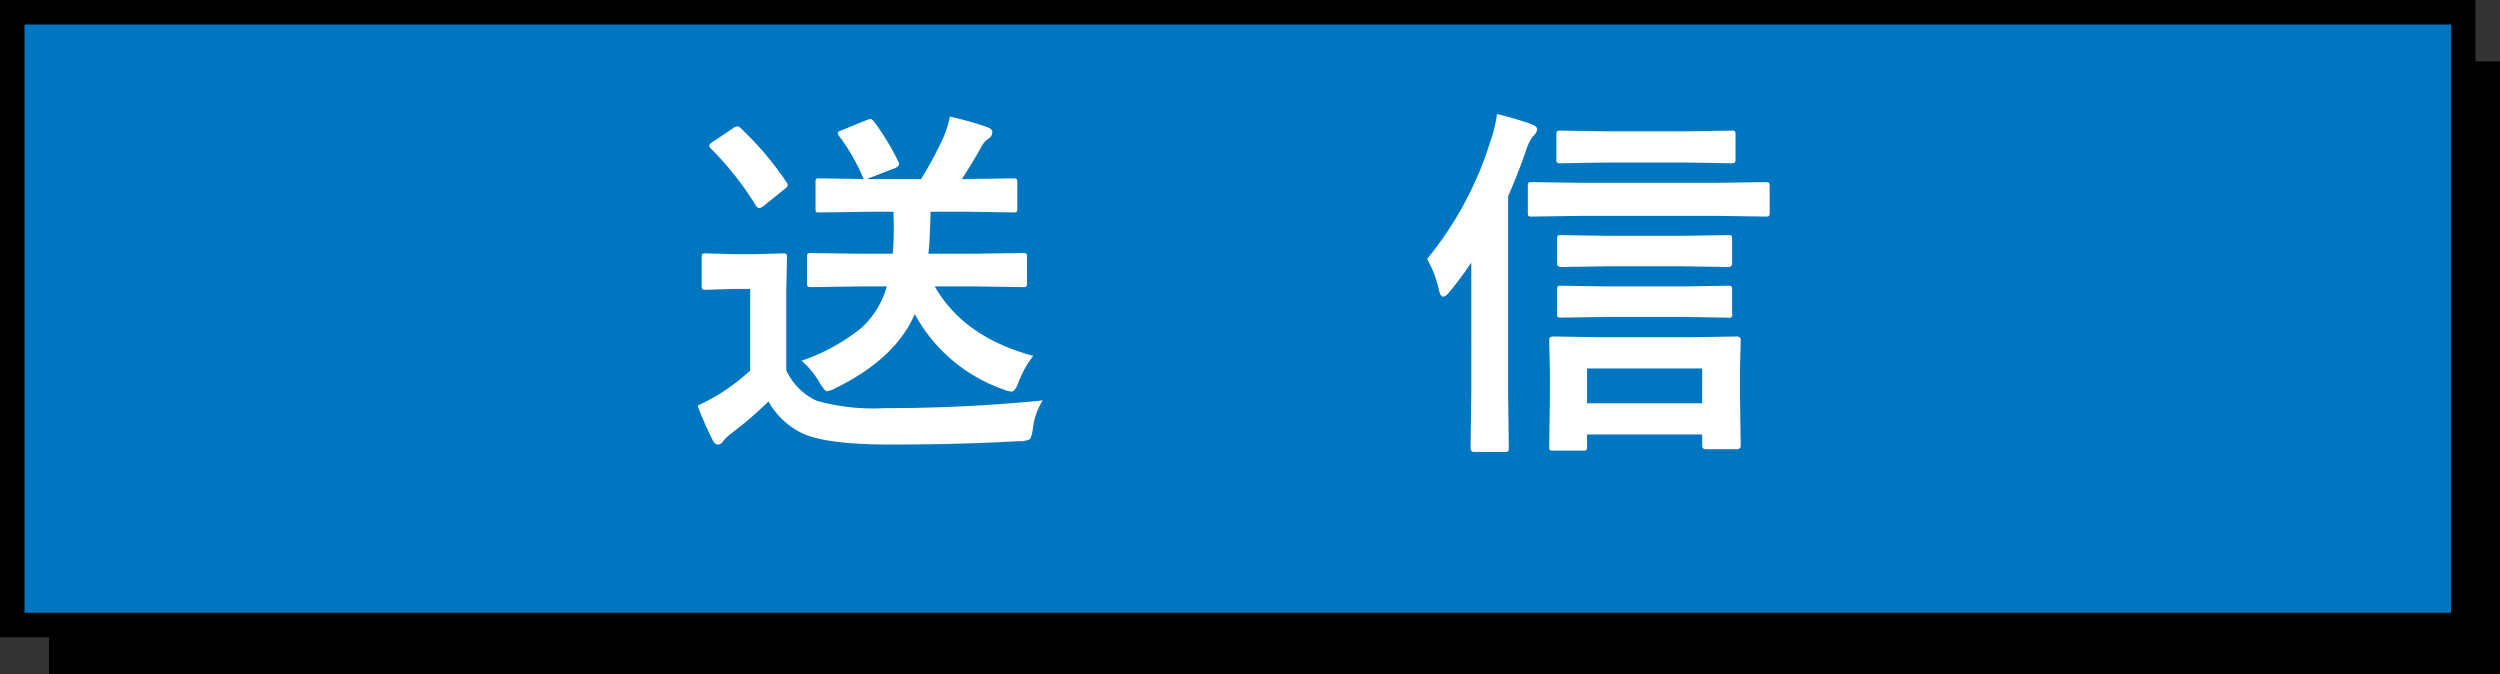 <svg xmlns="http://www.w3.org/2000/svg" width="204" height="55" viewBox="0 0 204 55"><rect x="0" y="0" width="204" height="55" fill="#333333" stroke="none"/><defs><style>.a{fill:#0075c0;stroke:#000;stroke-width:2px;}.b{fill:#fff;}</style></defs><title>アセット 14</title><rect x="4" y="5" width="200" height="50"/><rect class="a" x="1" y="1" width="200" height="50"/><path class="b" d="M85.091,32.673a5.336,5.336,0,0,0-.806,2.314q-.117.747-.278.864a1.834,1.834,0,0,1-.835.146q-4.878.278-10.503.278-4.995,0-7.017-.835A6.244,6.244,0,0,1,62.708,32.761a31.65,31.65,0,0,1-3.091,2.651,3.121,3.121,0,0,0-.601.586.537.537,0,0,1-.439.278q-.249,0-.425-.366a27.029,27.029,0,0,1-1.23-2.812,18.924,18.924,0,0,0,1.772-.938,17.988,17.988,0,0,0,2.52-1.919v-6.665H59.808l-2.197.073q-.264,0-.308-.073a.591.591,0,0,1-.044-.293V20.998q0-.234.059-.278a.591.591,0,0,1,.293-.044l2.197.059h1.831l2.241-.059a.463.463,0,0,1,.293.059.504.504,0,0,1,.044.264l-.059,2.856v6.357a5.048,5.048,0,0,0,2.49,2.49,17.1,17.1,0,0,0,5.552.601A128.636,128.636,0,0,0,85.091,32.673Zm-24.668-22.236a25.929,25.929,0,0,1,3.75,4.424.458.458,0,0,1,.103.234q0,.161-.278.352l-1.685,1.362a.906.906,0,0,1-.352.176q-.146,0-.278-.205a25.234,25.234,0,0,0-3.677-4.658.412.412,0,0,1-.132-.234q0-.117.278-.308L59.793,10.48a.781.781,0,0,1,.366-.176A.469.469,0,0,1,60.423,10.437ZM70.237,23.371l-4.043.059q-.249,0-.293-.059a.504.504,0,0,1-.044-.264V20.969q0-.234.059-.278a.547.547,0,0,1,.278-.044l4.043.059h2.607a20.255,20.255,0,0,0,.088-2.065q0-.703-.029-1.362H70.809l-3.955.059q-.234,0-.278-.059a.657.657,0,0,1-.029-.264V14.904a.584.584,0,0,1,.044-.308.458.458,0,0,1,.264-.044l3.618.059a16.141,16.141,0,0,0-2.007-3.516.402.402,0,0,1-.103-.234q0-.117.322-.234l2.007-.82a1.329,1.329,0,0,1,.337-.103q.117,0,.293.22a20.565,20.565,0,0,1,1.978,3.252.568.568,0,0,1,.059.22q0,.19-.396.352l-2.241.864h4.438a32.455,32.455,0,0,0,1.831-3.413,7.93,7.93,0,0,0,.513-1.685,27.68,27.68,0,0,1,3.076.864q.396.146.396.425a.658.658,0,0,1-.366.542,1.813,1.813,0,0,0-.557.688q-.85,1.494-1.567,2.578h.249l3.955-.059q.234,0,.278.073a.547.547,0,0,1,.044.278v2.109q0,.234-.059.278a.458.458,0,0,1-.264.044l-3.955-.059H75.936q-.059,2.373-.176,3.428h3.633l4.072-.059a.464.464,0,0,1,.293.059.504.504,0,0,1,.044.264v2.139a.442.442,0,0,1-.051.271.478.478,0,0,1-.286.051l-4.072-.059H76.272q2.373,4.146,8.042,5.669a8.196,8.196,0,0,0-1.172,2.08q-.293.835-.601.835a1.997,1.997,0,0,1-.659-.176A13.13,13.13,0,0,1,74.646,25.627q-1.567,3.633-6.445,6.035a2.235,2.235,0,0,1-.718.264q-.19,0-.63-.747a6.661,6.661,0,0,0-1.45-1.743,15.88,15.88,0,0,0,4.849-2.651,7.142,7.142,0,0,0,2.109-3.413Z"/><path class="b" d="M116.453,21.13a28.523,28.523,0,0,0,5.186-9.668,10.498,10.498,0,0,0,.513-2.153,26.255,26.255,0,0,1,2.769.806q.513.176.513.454a.922.922,0,0,1-.337.542,3.889,3.889,0,0,0-.601,1.26q-.659,1.875-1.436,3.647v15.967l.059,4.556a.464.464,0,0,1-.059.293.547.547,0,0,1-.278.044H120.291q-.293,0-.293-.337l.059-4.556V21.423a26.789,26.789,0,0,1-1.772,2.388q-.308.396-.542.396-.19,0-.322-.513A9.042,9.042,0,0,0,116.453,21.13Zm12.686-3.516-4.146.059q-.234,0-.278-.059a.646.646,0,0,1-.044-.293V15.212a.498.498,0,0,1,.059-.308.504.504,0,0,1,.264-.044l4.146.059h10.796l4.116-.059q.249,0,.308.073a.547.547,0,0,1,.044.278v2.109a.498.498,0,0,1-.059.308.591.591,0,0,1-.293.044l-4.116-.059Zm.029,19.16h-2.432q-.234,0-.278-.059a.504.504,0,0,1-.044-.264l.059-3.999V30.432l-.059-2.681q0-.293.322-.293l3.94.059h7.163L141.707,27.458q.337,0,.337.293l-.059,2.314v2.329l.059,3.955q0,.308-.337.308H139.217q-.322,0-.322-.308v-.894h-9.39v.996q0,.234-.059.278A.547.547,0,0,1,129.168,36.774Zm8.394-23.511h-6.475l-3.75.059a.464.464,0,0,1-.293-.059A.504.504,0,0,1,127,13V10.979q0-.234.073-.278a.458.458,0,0,1,.264-.044l3.75.059h6.475l3.691-.059a.534.534,0,0,1,.322.059.505.505,0,0,1,.044.264V13q0,.234-.073.278a.591.591,0,0,1-.293.044Zm-.234,8.467h-6.211l-3.721.059q-.337,0-.337-.293V19.504q0-.234.073-.278a.458.458,0,0,1,.264-.044l3.721.059h6.211l3.691-.059q.234,0,.278.059a.505.505,0,0,1,.044.264v1.992q0,.293-.322.293Zm0,4.131h-6.211l-3.721.059a.464.464,0,0,1-.293-.059.504.504,0,0,1-.044-.264V23.635q0-.234.073-.278a.458.458,0,0,1,.264-.044l3.721.059h6.211l3.691-.059q.234,0,.278.059a.505.505,0,0,1,.044.264v1.963a.245.245,0,0,1-.322.322Zm-7.822,4.204v2.842h9.39v-2.842Z"/></svg>